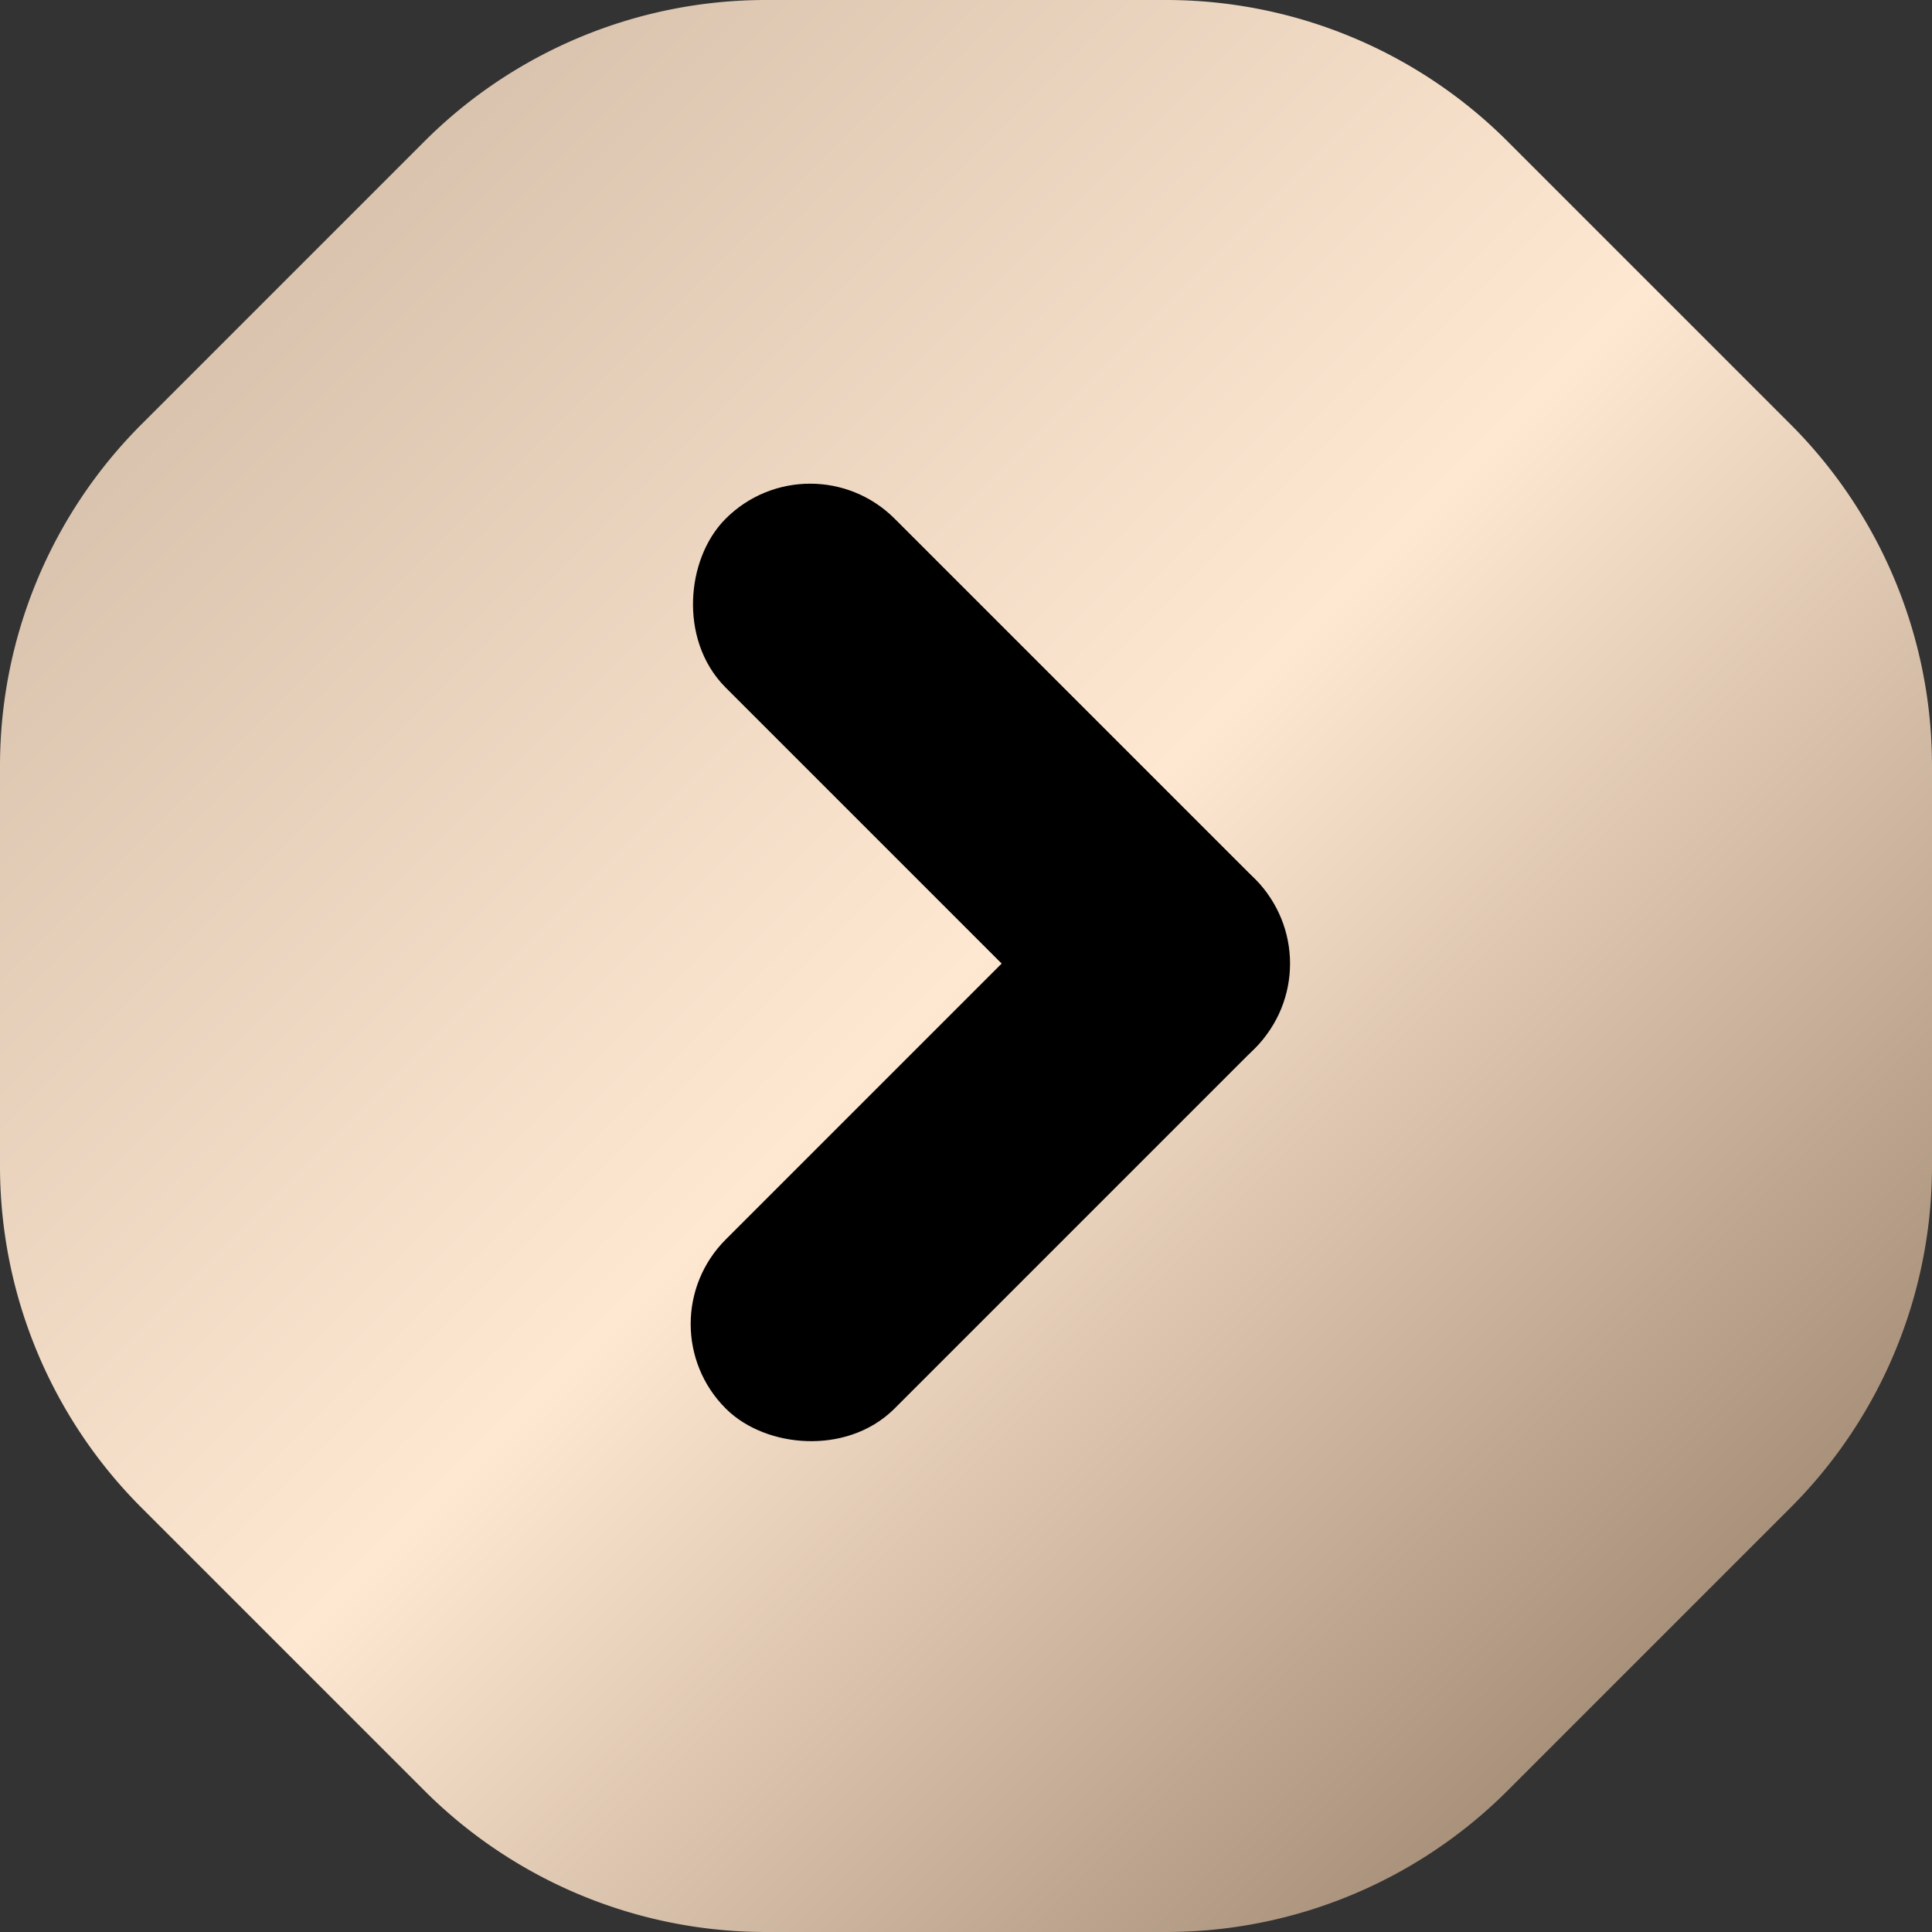 <svg xmlns="http://www.w3.org/2000/svg" xmlns:xlink="http://www.w3.org/1999/xlink" width="56" height="56" viewBox="0 0 56 56">
  <rect x="0" y="0" width="56" height="56" fill="#333333" stroke="none"/>
  <defs>
    <linearGradient id="linear-gradient" x2="1" y2="1" gradientUnits="objectBoundingBox">
      <stop offset="0" stop-color="#cab49f"/>
      <stop offset="0.502" stop-color="#ffe8d2"/>
      <stop offset="1" stop-color="#846c55"/>
    </linearGradient>
  </defs>
  <g id="组_2" data-name="组 2" transform="translate(-662 -559)">
    <g id="icon-modal-trigger" transform="translate(-271 -10018)">
      <g id="组_1" data-name="组 1" transform="translate(933 10577)">
        <path id="路径_1" data-name="路径 1" d="M33.8,0a14,14,0,0,1,9.9,4.1l8.2,8.2A14,14,0,0,1,56,22.2V33.8a14,14,0,0,1-4.1,9.9l-8.2,8.2A14,14,0,0,1,33.8,56H22.2a14,14,0,0,1-9.9-4.1L4.1,43.7A14,14,0,0,1,0,33.8V22.2a14,14,0,0,1,4.1-9.9l8.2-8.2A14,14,0,0,1,22.2,0Z" transform="translate(0 0)" fill="url(#linear-gradient)"/>
      </g>
    </g>
    <g id="icon-arrow-next" transform="translate(-297.243 -329.001)">
      <rect id="矩形_1" data-name="矩形 1" width="56" height="56" transform="translate(959.243 888.001)" fill="none"/>
      <g id="组_3" data-name="组 3" transform="translate(-1.928 -2.685)">
        <rect id="矩形_2" data-name="矩形 2" width="19.7" height="4.925" rx="2.462" transform="translate(984.654 904.686) rotate(45)" stroke="#000" stroke-width="2"/>
        <rect id="矩形_3" data-name="矩形 3" width="19.7" height="4.925" rx="2.462" transform="translate(981.171 929.063) rotate(-45)" stroke="#000" stroke-width="2"/>
      </g>
    </g>
  </g>
</svg>
